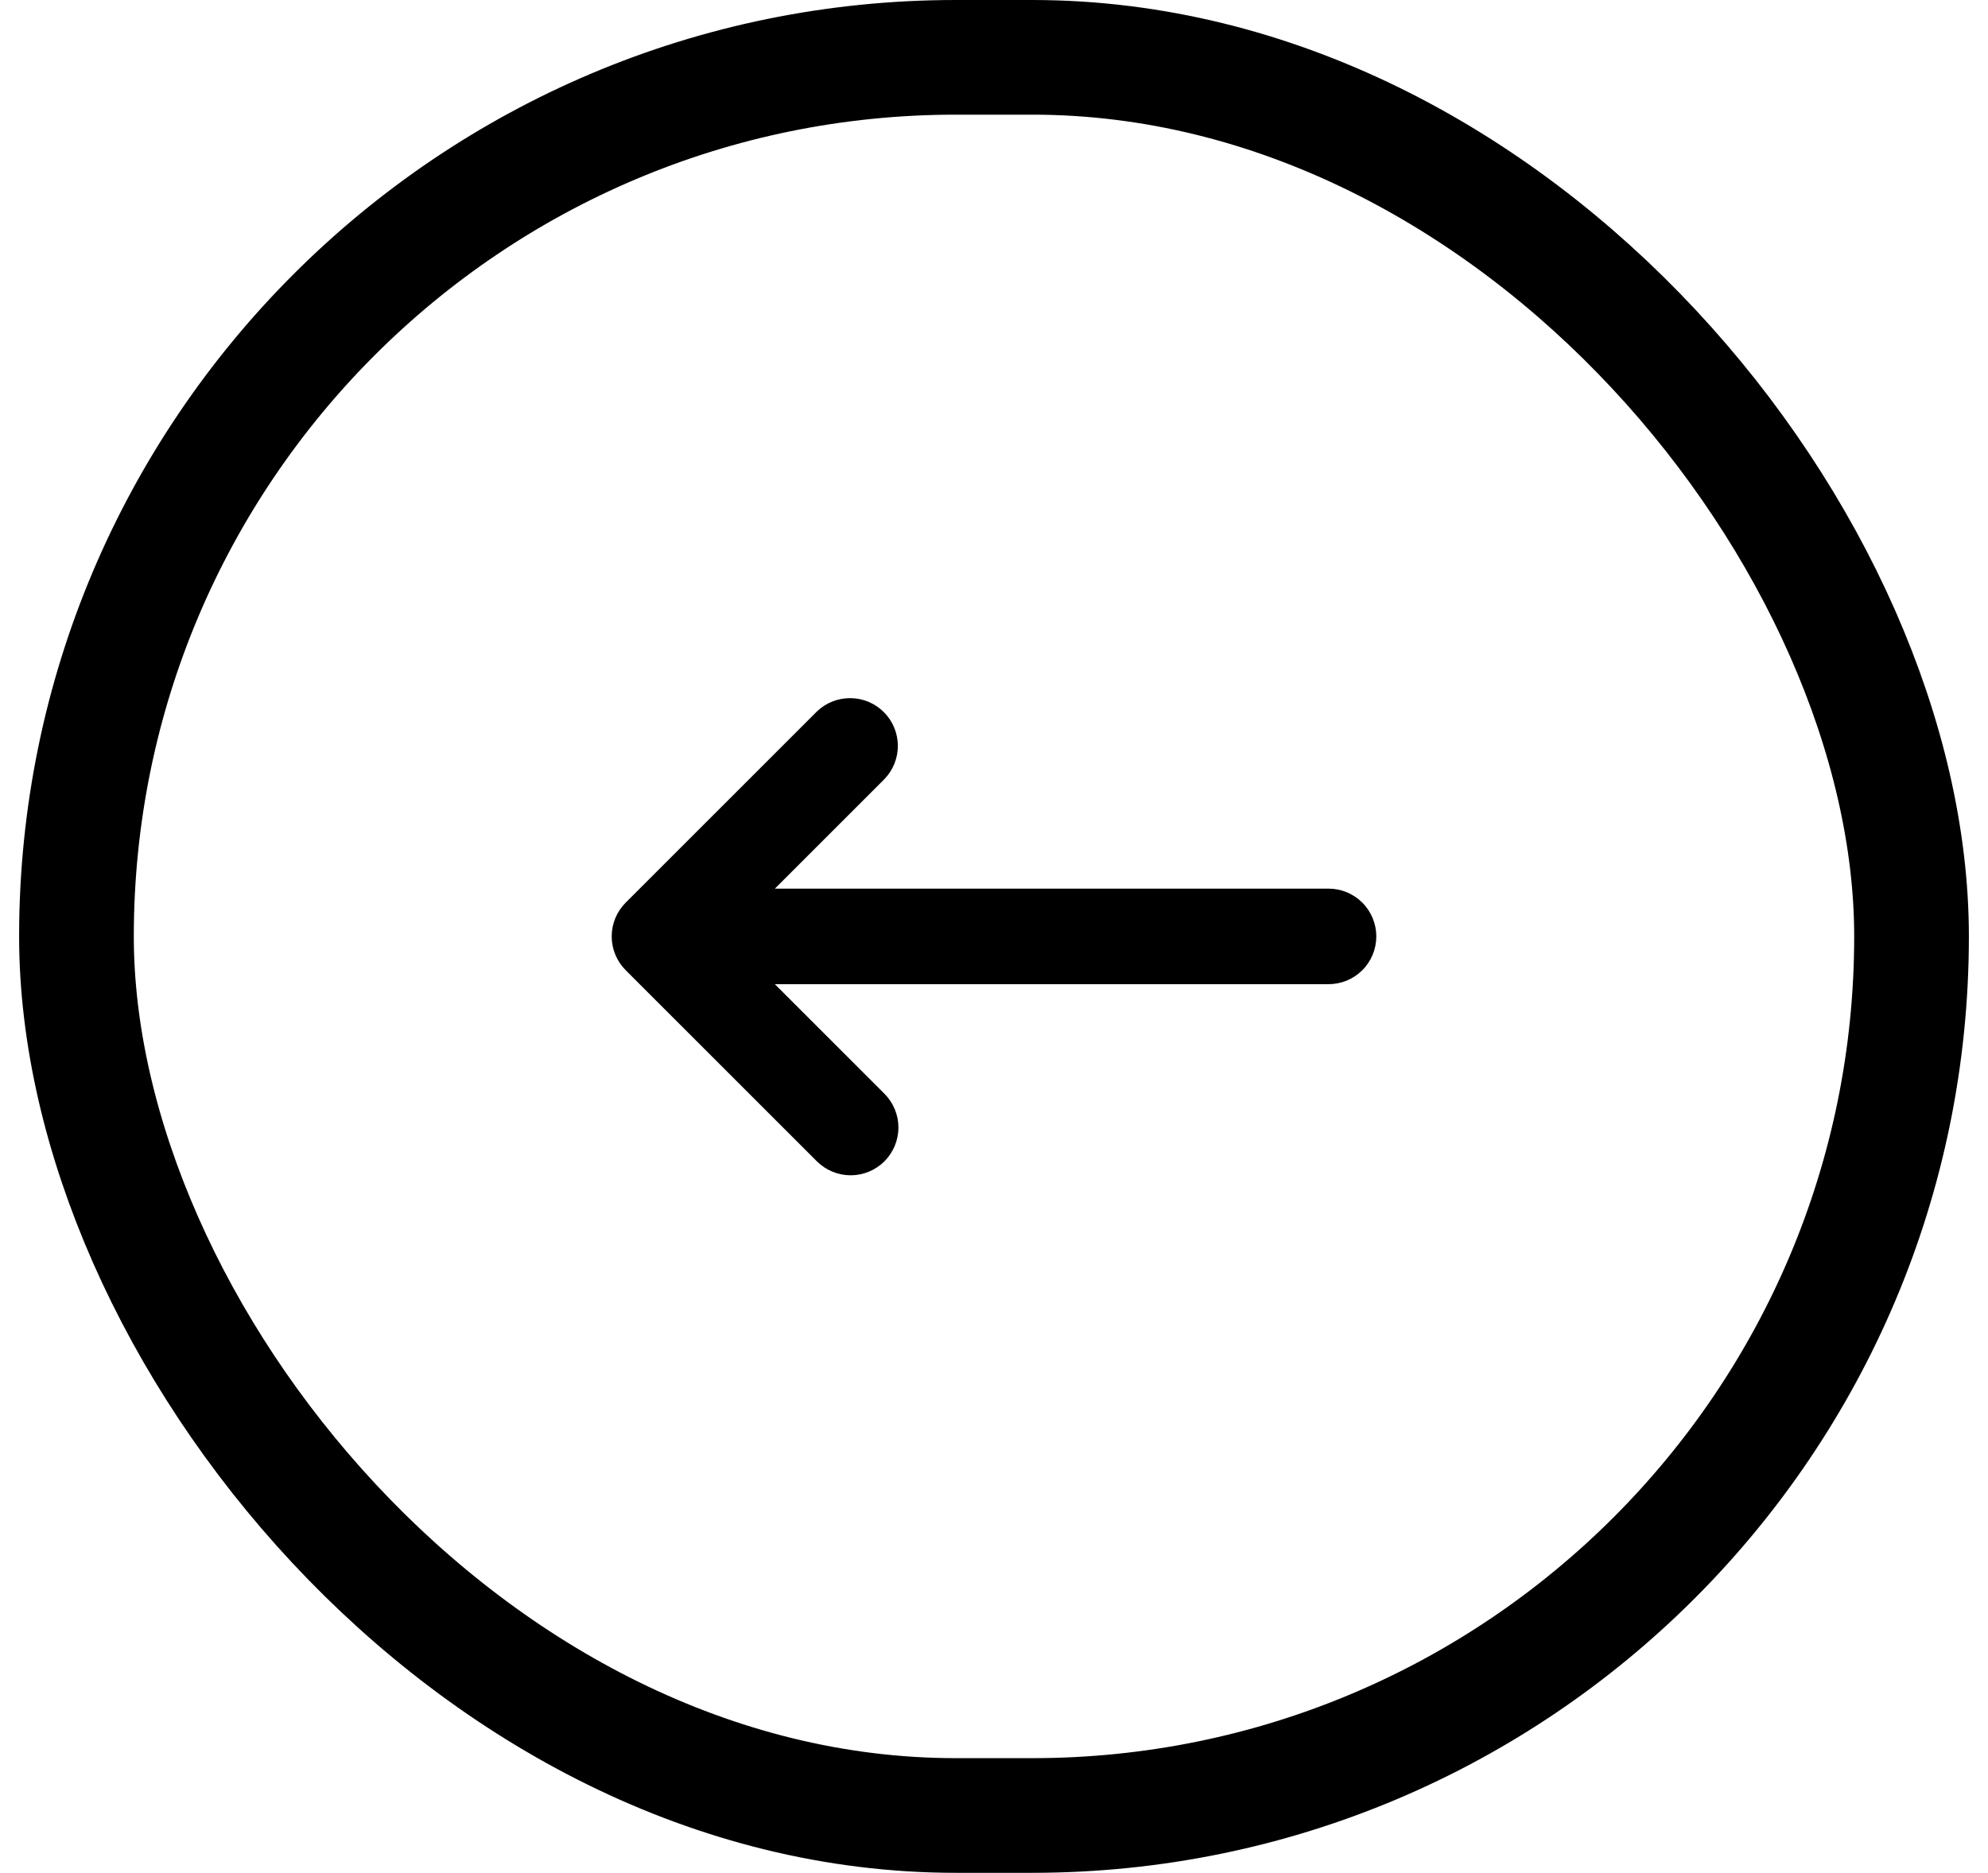<svg width="52" height="49" viewBox="0 0 52 49" fill="none" xmlns="http://www.w3.org/2000/svg">
<rect x="2" y="1.5" width="48" height="46" rx="23" stroke="black" stroke-width="3"/>
<path fill-rule="evenodd" clip-rule="evenodd" d="M23.134 30.384C22.9 30.618 22.582 30.75 22.25 30.75C21.919 30.75 21.601 30.618 21.366 30.384L16.366 25.384C16.132 25.15 16 24.832 16 24.5C16 24.169 16.132 23.851 16.366 23.616L21.366 18.616C21.602 18.389 21.918 18.263 22.246 18.266C22.573 18.268 22.887 18.4 23.119 18.632C23.351 18.863 23.482 19.177 23.485 19.505C23.488 19.832 23.362 20.148 23.134 20.384L20.268 23.25H34.75C35.082 23.25 35.4 23.382 35.634 23.616C35.868 23.851 36 24.169 36 24.5C36 24.832 35.868 25.15 35.634 25.384C35.4 25.619 35.082 25.75 34.75 25.75H20.268L23.134 28.616C23.368 28.851 23.5 29.169 23.5 29.5C23.5 29.832 23.368 30.15 23.134 30.384Z" fill="black"/>
</svg>
